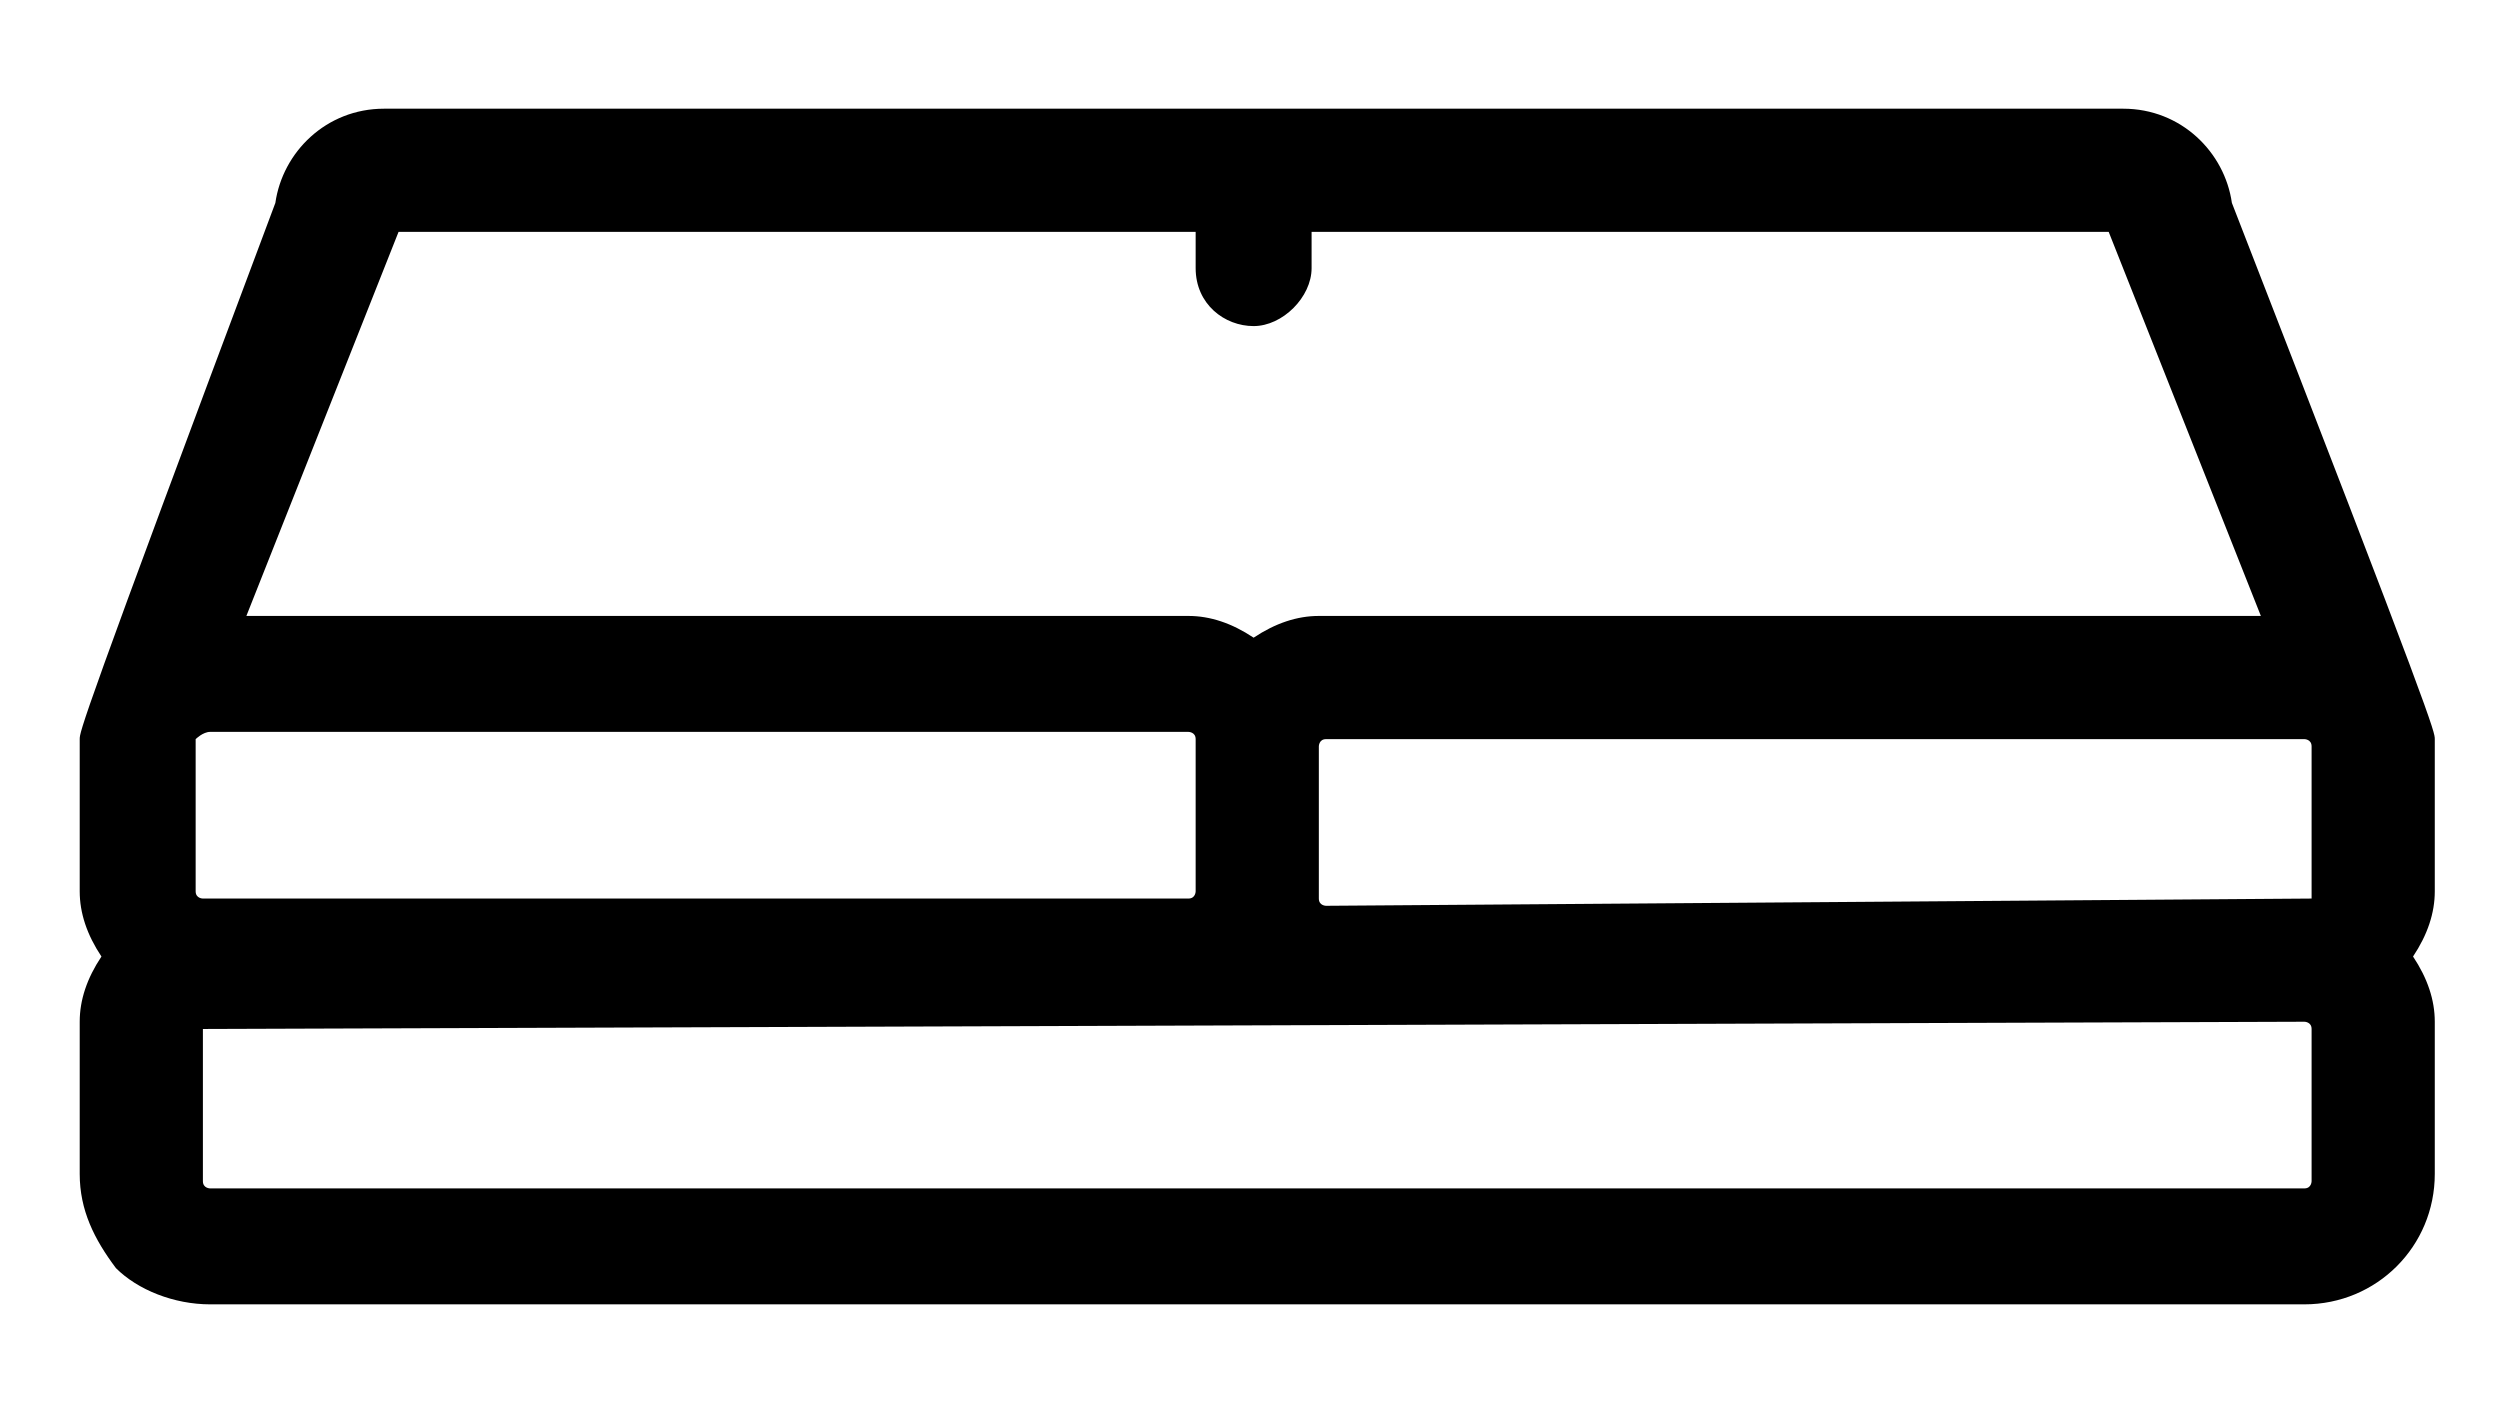 <?xml version="1.0" encoding="utf-8"?>
<!-- Generator: Adobe Illustrator 24.0.1, SVG Export Plug-In . SVG Version: 6.00 Build 0)  -->
<svg version="1.1" id="Capa_1" xmlns="http://www.w3.org/2000/svg" xmlns:xlink="http://www.w3.org/1999/xlink" x="0px" y="0px"
	 viewBox="0 0 34.5 19.5" style="enable-background:new 0 0 34.5 19.5;" xml:space="preserve">
<path d="M33.6,10.2c0-0.1,0-0.2-2.8-7.4c-0.1-0.7-0.7-1.3-1.5-1.3h-24c-0.8,0-1.4,0.6-1.5,1.3c-2.7,7.2-2.7,7.3-2.7,7.4v2.1
	c0,0.3,0.1,0.6,0.3,0.9c-0.2,0.3-0.3,0.6-0.3,0.9l0,2.1c0,0.5,0.2,0.9,0.5,1.3c0.3,0.3,0.8,0.5,1.3,0.5h28.9c1,0,1.8-0.8,1.8-1.8
	v-2.1c0-0.3-0.1-0.6-0.3-0.9c0.2-0.3,0.3-0.6,0.3-0.9V10.2z M5.5,3.2h11v0.5c0,0.5,0.4,0.8,0.8,0.8s0.8-0.4,0.8-0.8V3.2h11l2.1,5.3
	h-13c0,0,0,0,0,0c-0.3,0-0.6,0.1-0.9,0.3c-0.3-0.2-0.6-0.3-0.9-0.3c0,0,0,0,0,0h-13L5.5,3.2L5.5,3.2z M2.9,10.1l13.5,0
	c0,0,0.1,0,0.1,0.1v2.1c0,0,0,0.1-0.1,0.1H2.8c0,0,0,0,0,0c0,0-0.1,0-0.1-0.1v-2.1C2.7,10.2,2.8,10.1,2.9,10.1z M31.9,12.4
	C31.9,12.4,31.8,12.4,31.9,12.4l-13.6,0.1c0,0-0.1,0-0.1-0.1v-2.1c0,0,0-0.1,0.1-0.1h13.5c0,0,0.1,0,0.1,0.1V12.4z M2.8,14.2
	C2.8,14.2,2.8,14.1,2.8,14.2l29-0.1c0,0,0,0,0,0c0,0,0.1,0,0.1,0.1l0,2.1c0,0,0,0.1-0.1,0.1H2.9c0,0-0.1,0-0.1-0.1V14.2z"/>
</svg>
